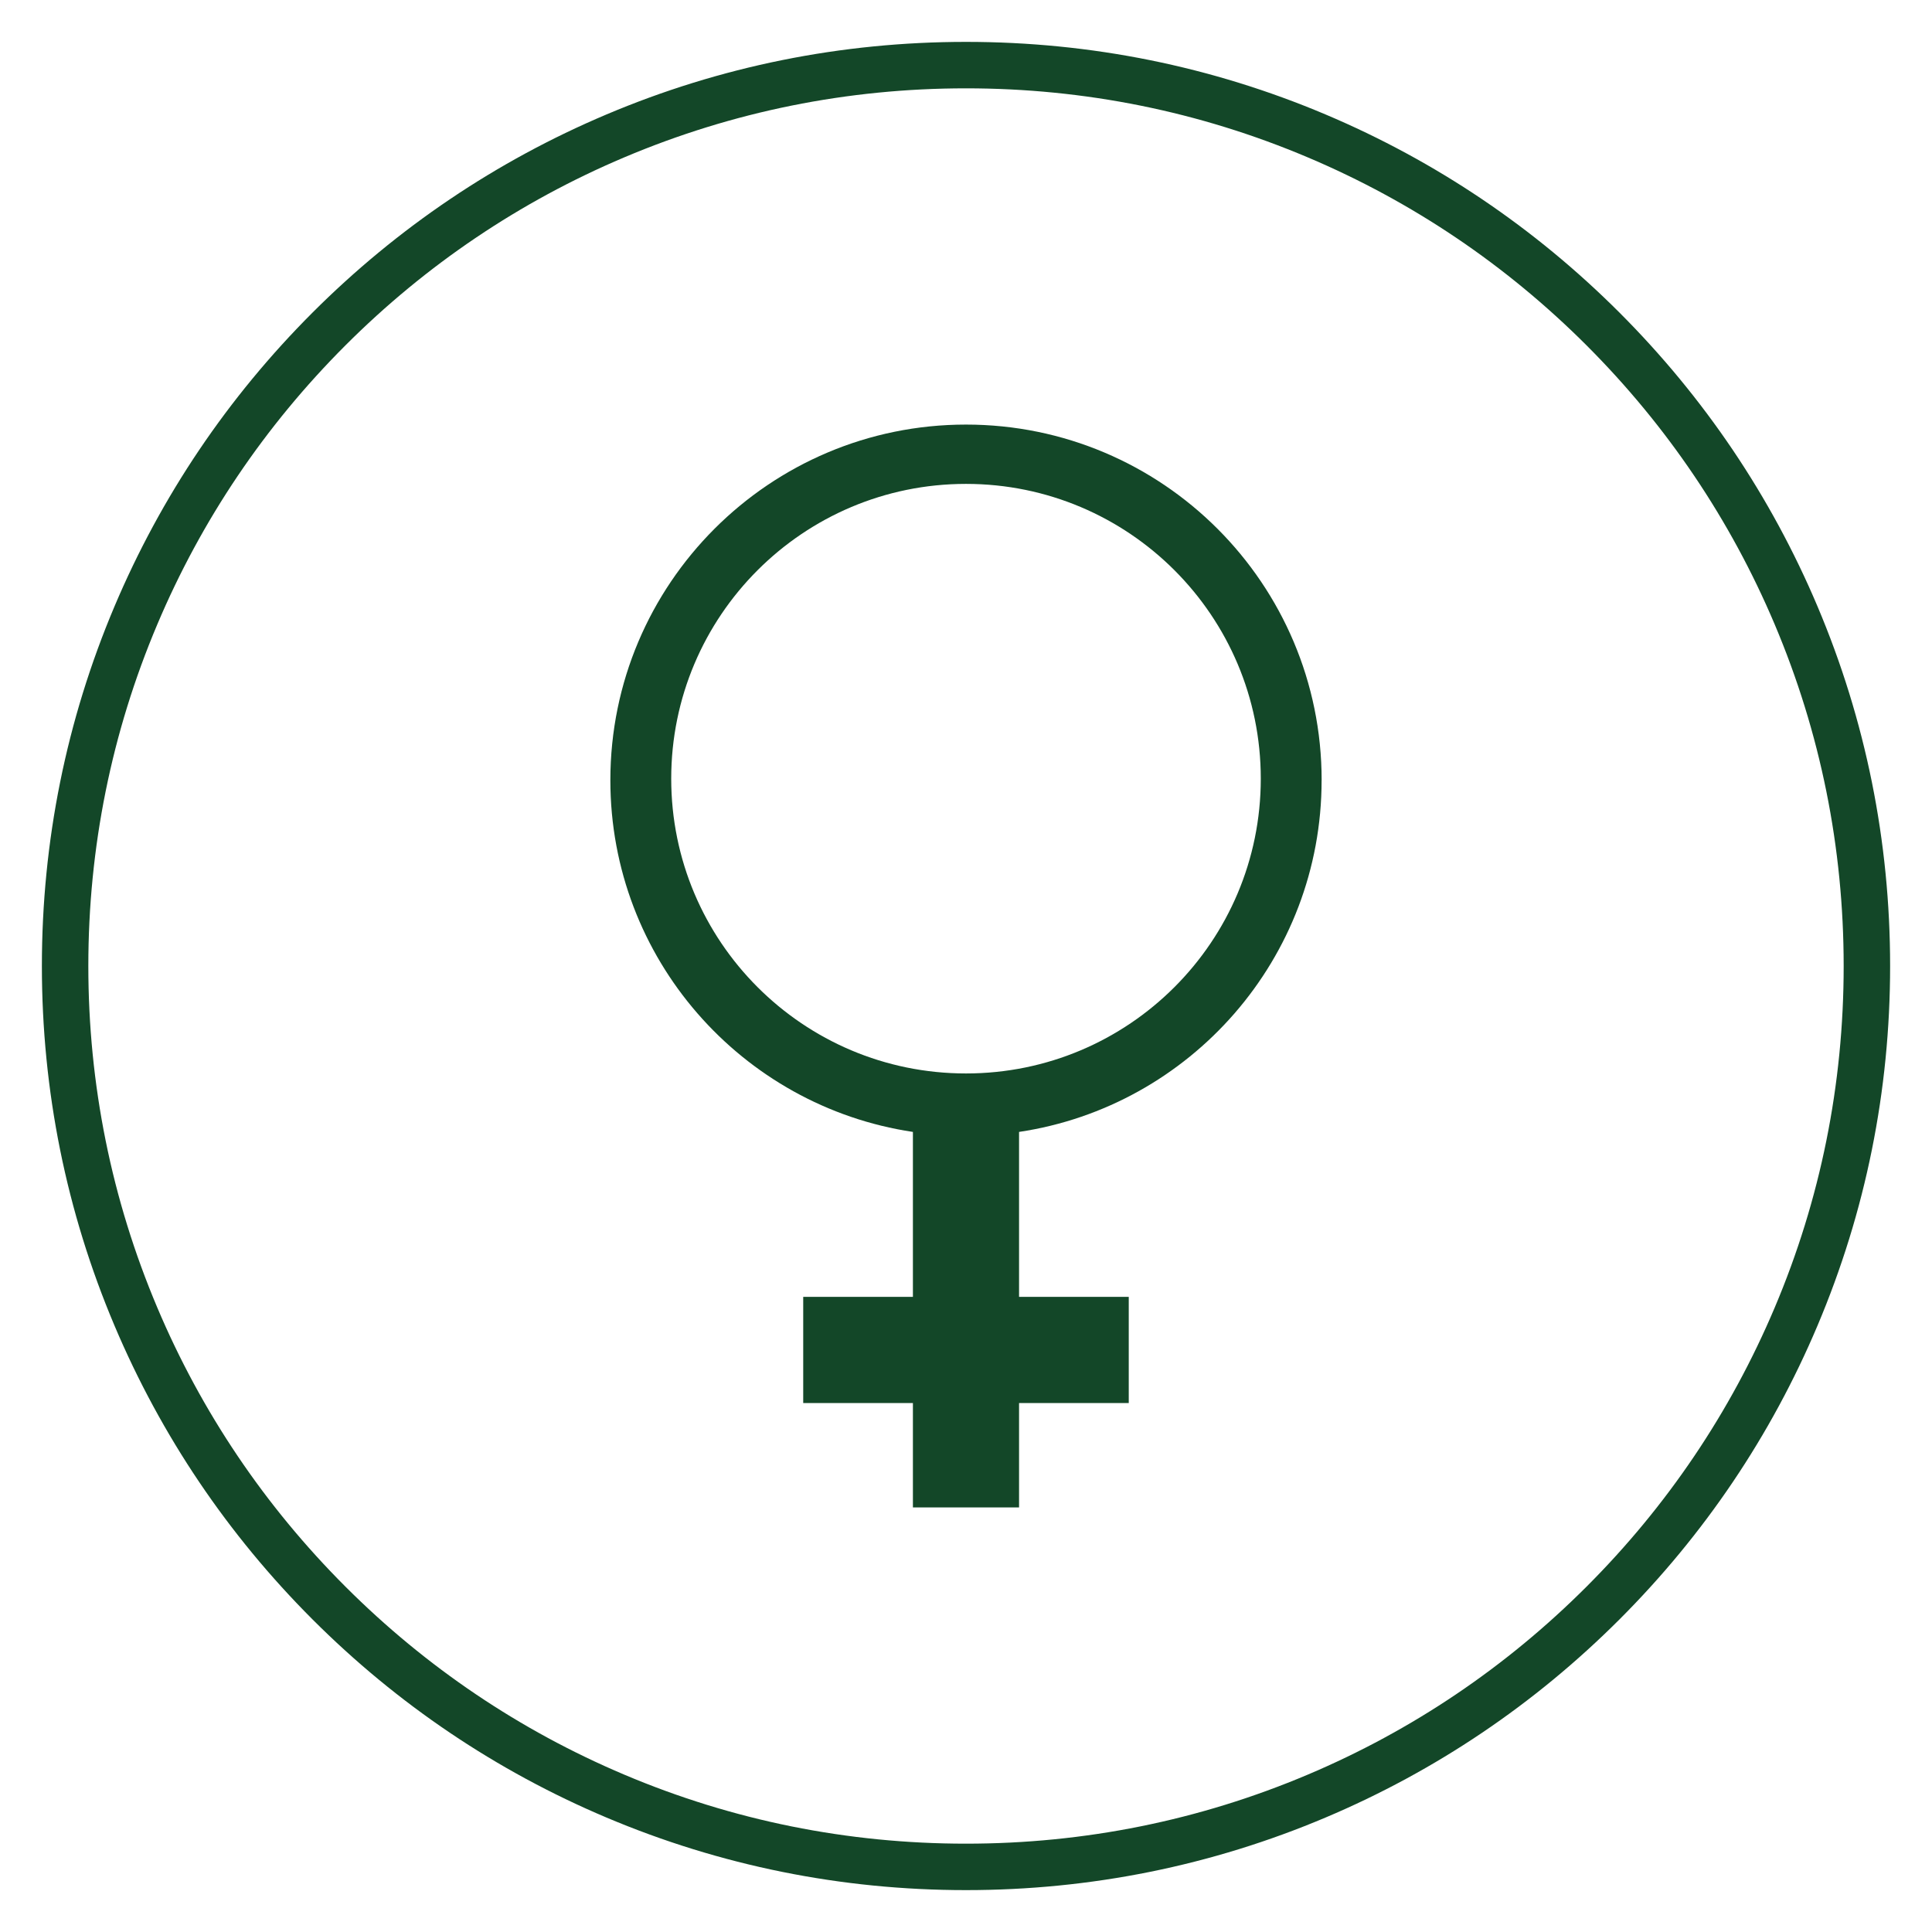 <svg viewBox="0 0 500 500" xmlns="http://www.w3.org/2000/svg" data-name="Camada 1" id="Camada_1">
  <defs>
    <style>
      .cls-1 {
        fill: #134728;
      }
    </style>
  </defs>
  <path d="M342.04,201.92c0-50.83-41.21-92.04-92.04-92.04s-92.04,41.21-92.04,92.04c0,46.16,33.99,84.39,78.3,91.02v42.69h-28.39v27.47h28.39v27.02h27.47v-27.02h28.39v-27.47h-28.39v-42.69c44.32-6.63,78.3-44.86,78.3-91.02h.01ZM173.71,201.52c0-42.13,34.15-76.29,76.29-76.29s76.29,34.15,76.29,76.29-34.15,76.29-76.29,76.29-76.29-34.15-76.29-76.29h0Z" class="cls-1"></path>
  <path d="M470.36,156.91c-12.05-28.48-29.29-54.05-51.25-76.02-21.96-21.96-47.54-39.2-76.02-51.25-29.49-12.47-60.81-18.8-93.09-18.8s-63.6,6.32-93.09,18.8c-28.48,12.05-54.05,29.29-76.02,51.25-21.96,21.96-39.2,47.54-51.25,76.02-12.47,29.49-18.8,60.81-18.8,93.09s6.32,63.6,18.8,93.09c12.05,28.48,29.29,54.05,51.25,76.02,21.96,21.96,47.54,39.2,76.02,51.25,29.49,12.47,60.81,18.8,93.09,18.8s63.6-6.32,93.09-18.8c28.48-12.05,54.05-29.29,76.02-51.25,21.96-21.96,39.21-47.54,51.25-76.02,12.47-29.49,18.8-60.81,18.8-93.09s-6.32-63.6-18.8-93.09ZM459.29,338.41c-11.44,27.05-27.82,51.34-48.68,72.2-20.86,20.86-45.15,37.24-72.2,48.68-28,11.84-57.74,17.85-88.41,17.85s-60.41-6-88.41-17.85c-27.05-11.44-51.34-27.82-72.2-48.68s-37.24-45.15-48.68-72.2c-11.84-28-17.85-57.74-17.85-88.41s6-60.41,17.85-88.41c11.44-27.05,27.82-51.34,48.68-72.2s45.15-37.24,72.2-48.68c28-11.84,57.74-17.85,88.41-17.85s60.41,6,88.41,17.85c27.05,11.44,51.34,27.82,72.2,48.68,20.86,20.86,37.24,45.15,48.68,72.2,11.84,28,17.85,57.74,17.85,88.41s-6,60.41-17.85,88.41h0Z" class="cls-1"></path>
</svg>